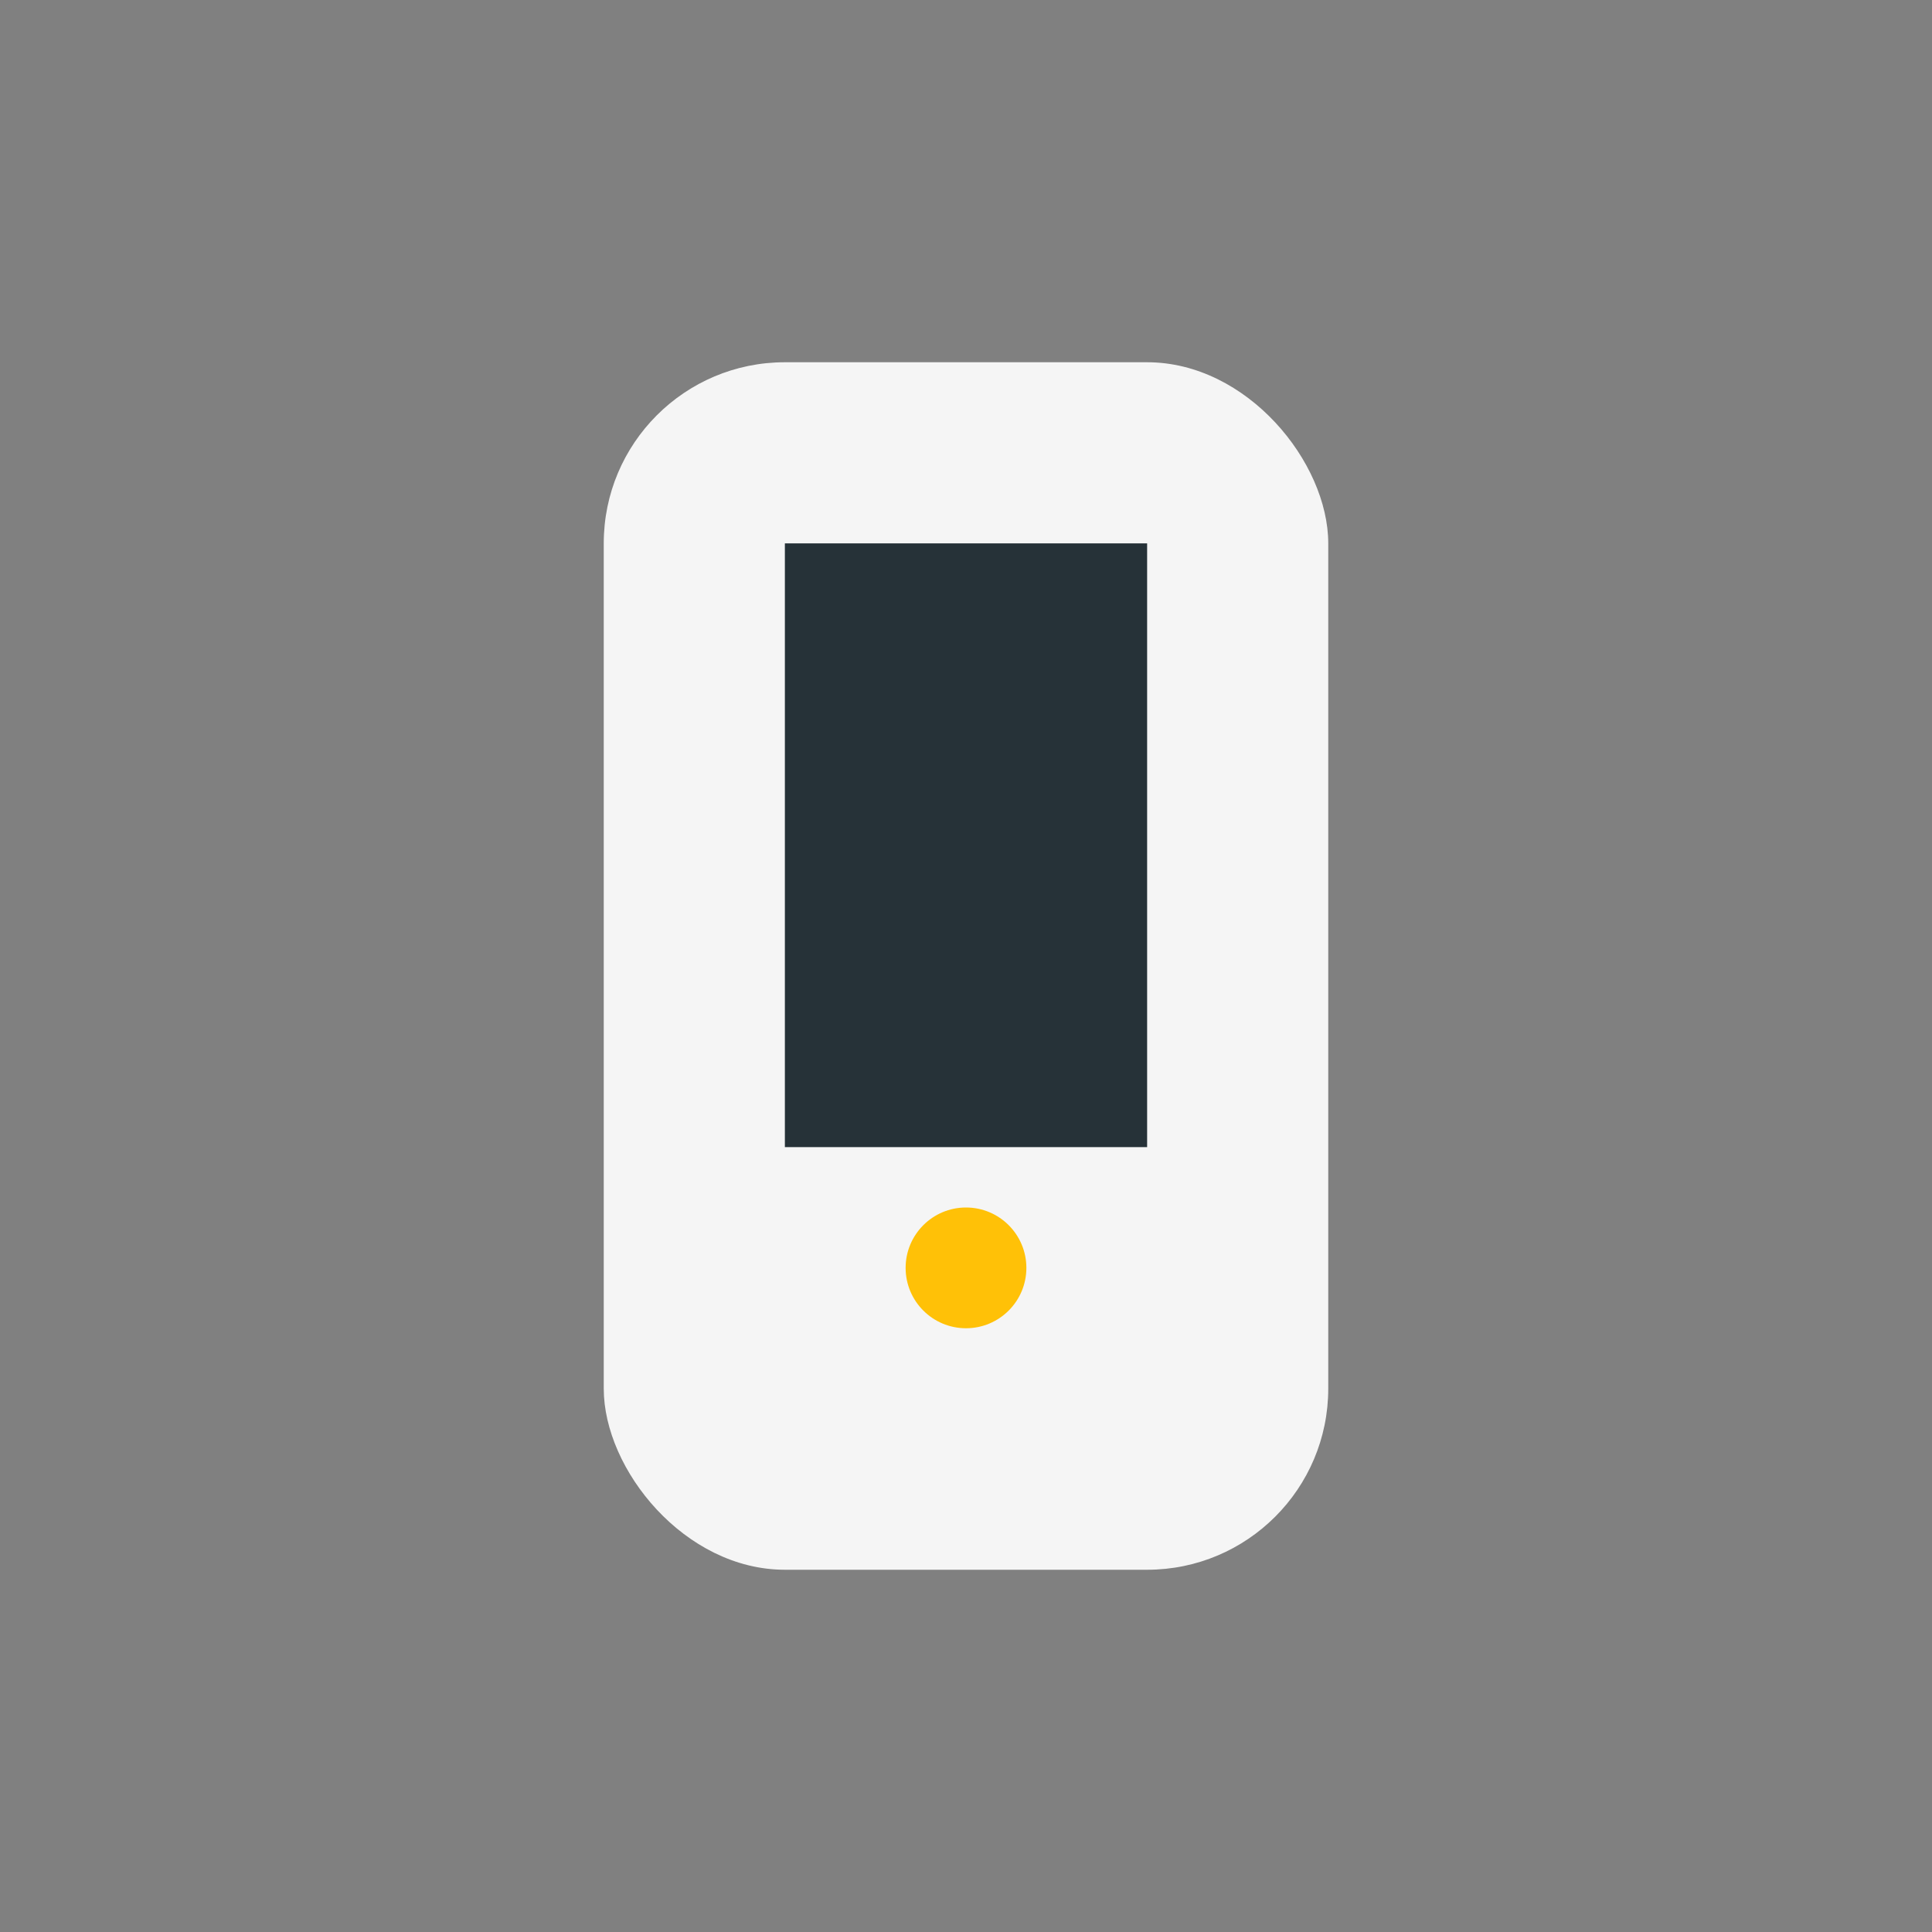 <?xml version="1.0" encoding="UTF-8"?>
<svg xmlns="http://www.w3.org/2000/svg" width="32" height="32" viewBox="0 0 32 32"><rect x="0" y="0" width="32" height="32" fill="#808080" stroke="none"/><rect x="10" y="6" width="12" height="20" rx="3" fill="#F5F5F5"/><rect x="13" y="9" width="6" height="10" fill="#263238"/><circle cx="16" cy="21" r="1" fill="#FFC107"/></svg>